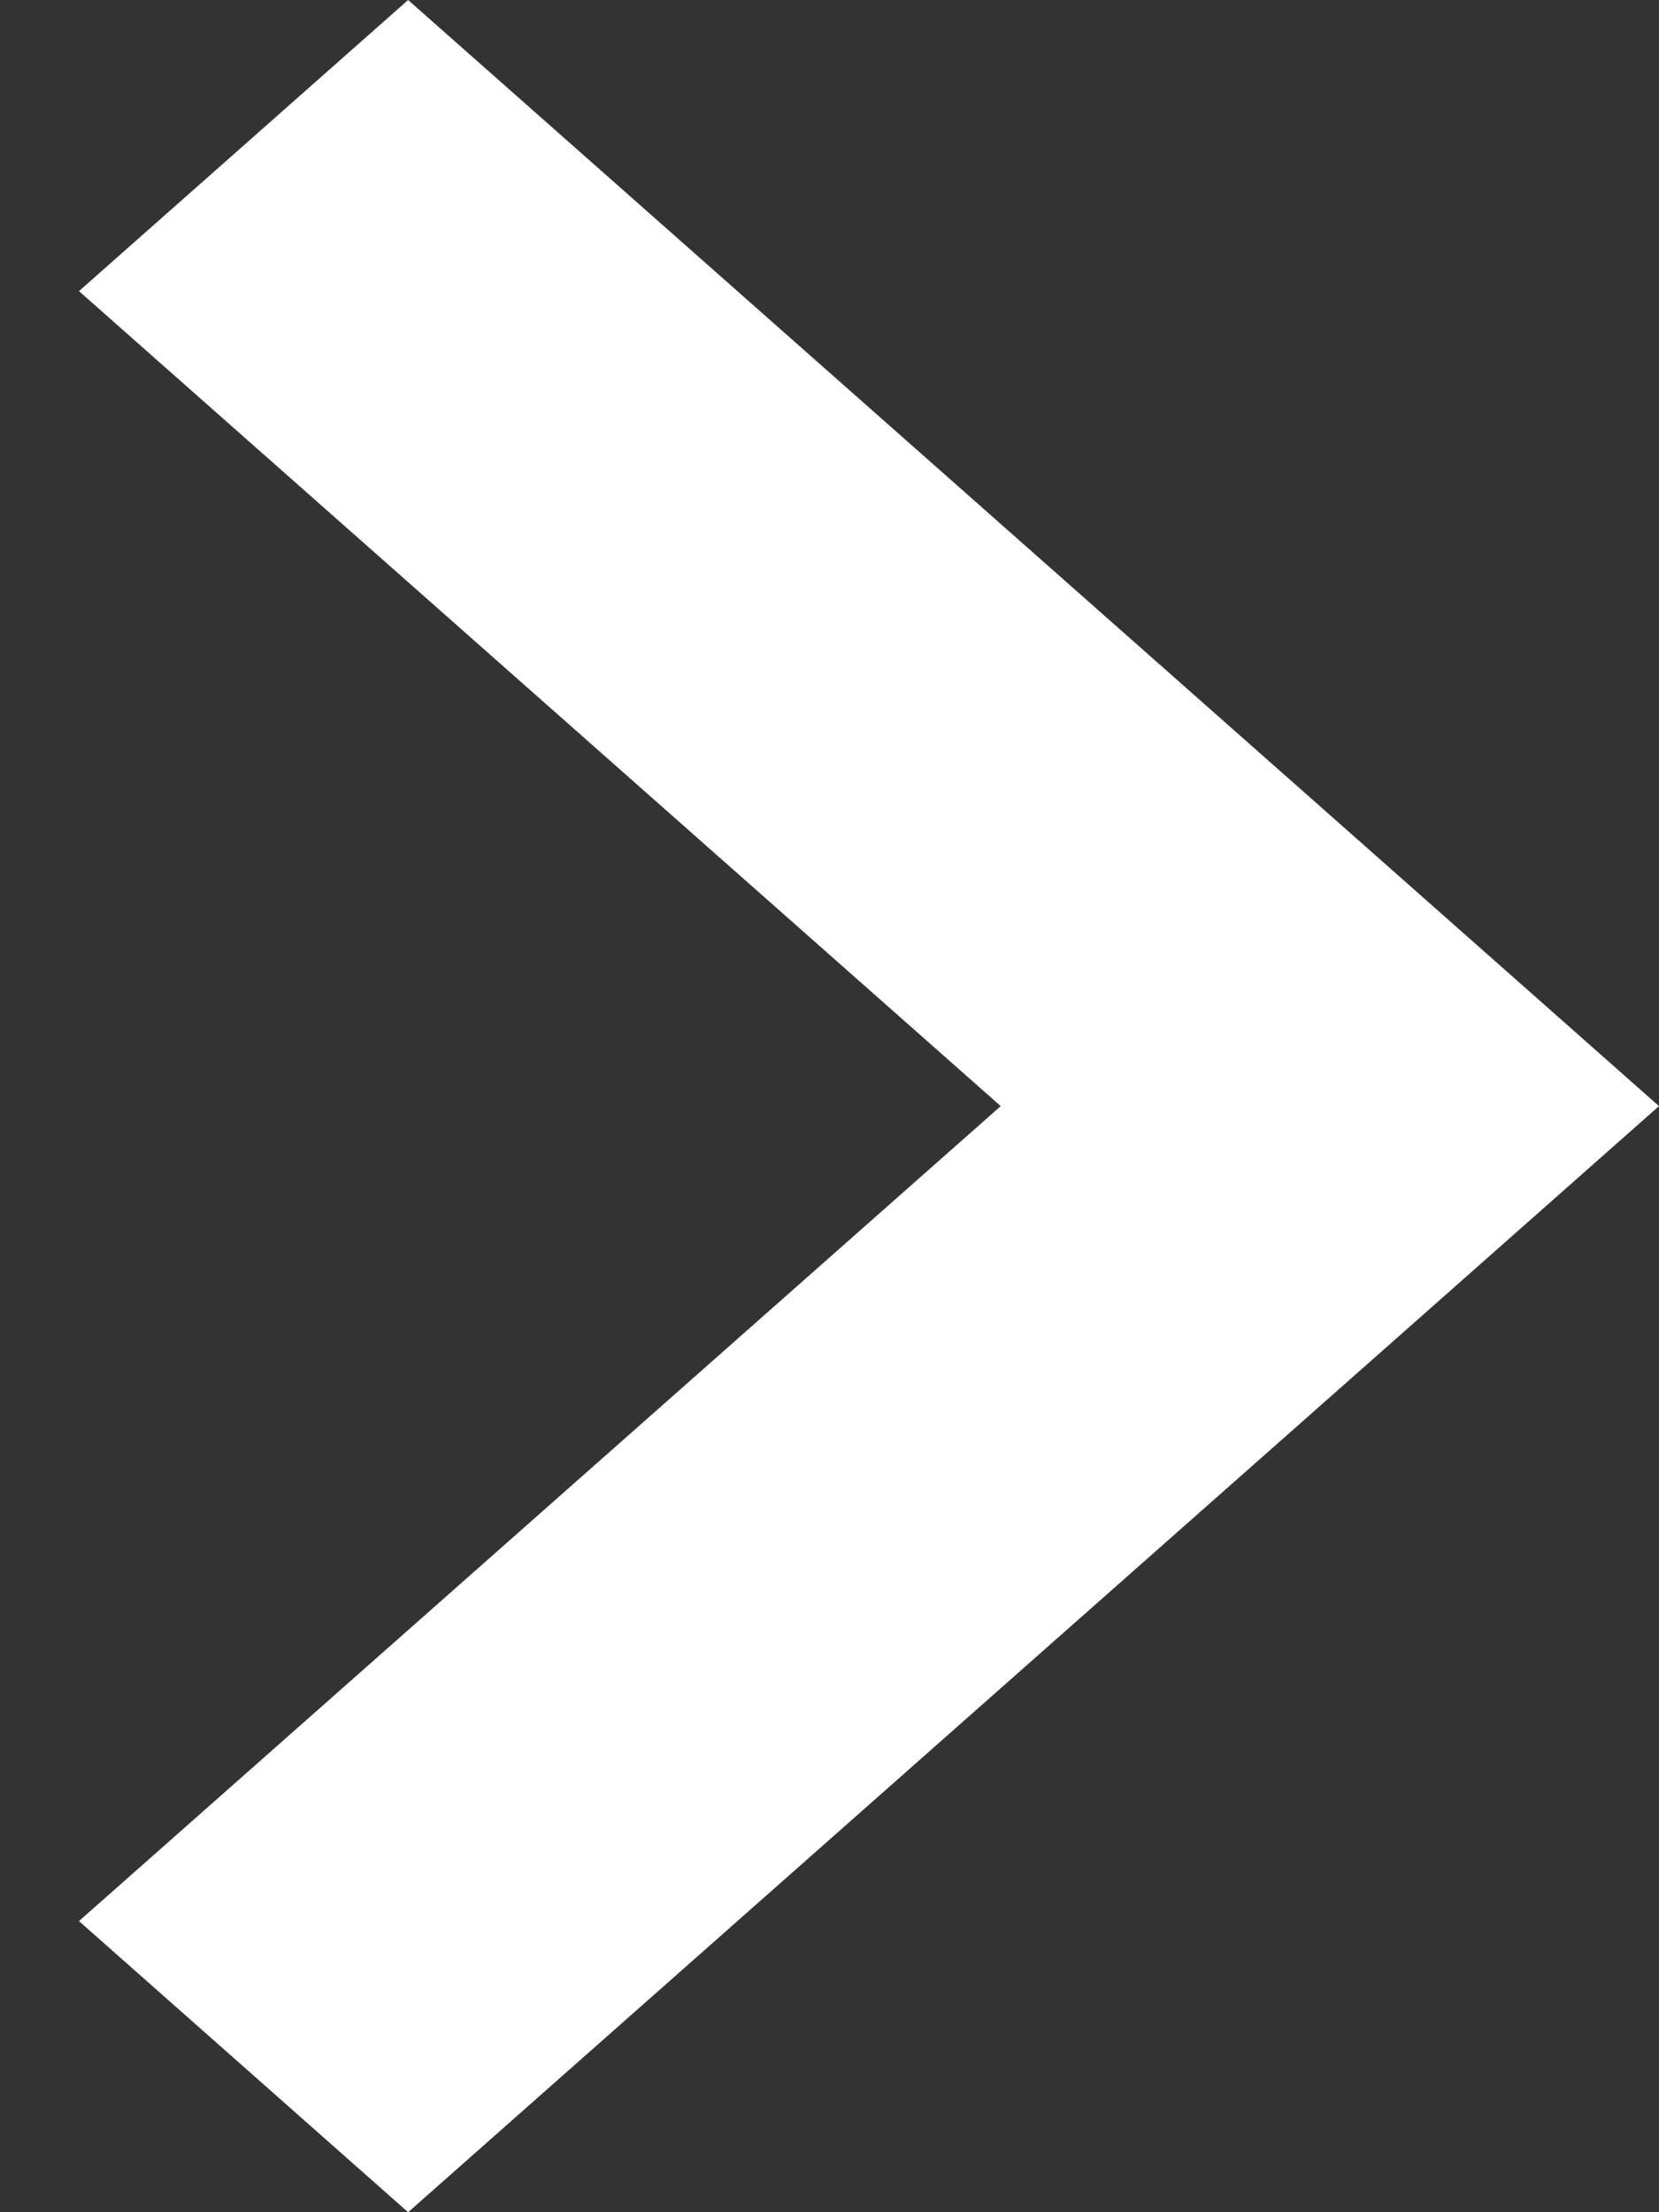 <?xml version="1.0" encoding="UTF-8"?>
<svg width="15px" height="20px" viewBox="0 0 15 20" version="1.1" xmlns="http://www.w3.org/2000/svg" xmlns:xlink="http://www.w3.org/1999/xlink">
    <rect x="0" y="0" width="15" height="20" fill="#333333" stroke="none"/>
    <!-- Generator: Sketch 48.2 (47327) - http://www.bohemiancoding.com/sketch -->
    <title>Shape</title>
    <desc>Created with Sketch.</desc>
    <defs></defs>
    <g id="MAIN" stroke="none" stroke-width="1" fill="none" fill-rule="evenodd" transform="translate(-1853, -260)">
        <g id="BANNER" transform="translate(0, 80)" fill="#FFFFFF" fill-rule="nonzero">
            <g id="ARROW" transform="translate(1860, 190) scale(-1, 1) translate(-1860, -190) translate(1835, 165)">
                <g id="arrow" transform="translate(17, 15)">
                    <polygon id="Shape" points="11.31 -2.38095237e-06 2.976 7.368 -2.38095238e-06 10 2.976 12.632 11.31 20 14.286 17.368 5.952 10 14.286 2.632"></polygon>
                </g>
            </g>
        </g>
    </g>
</svg>
